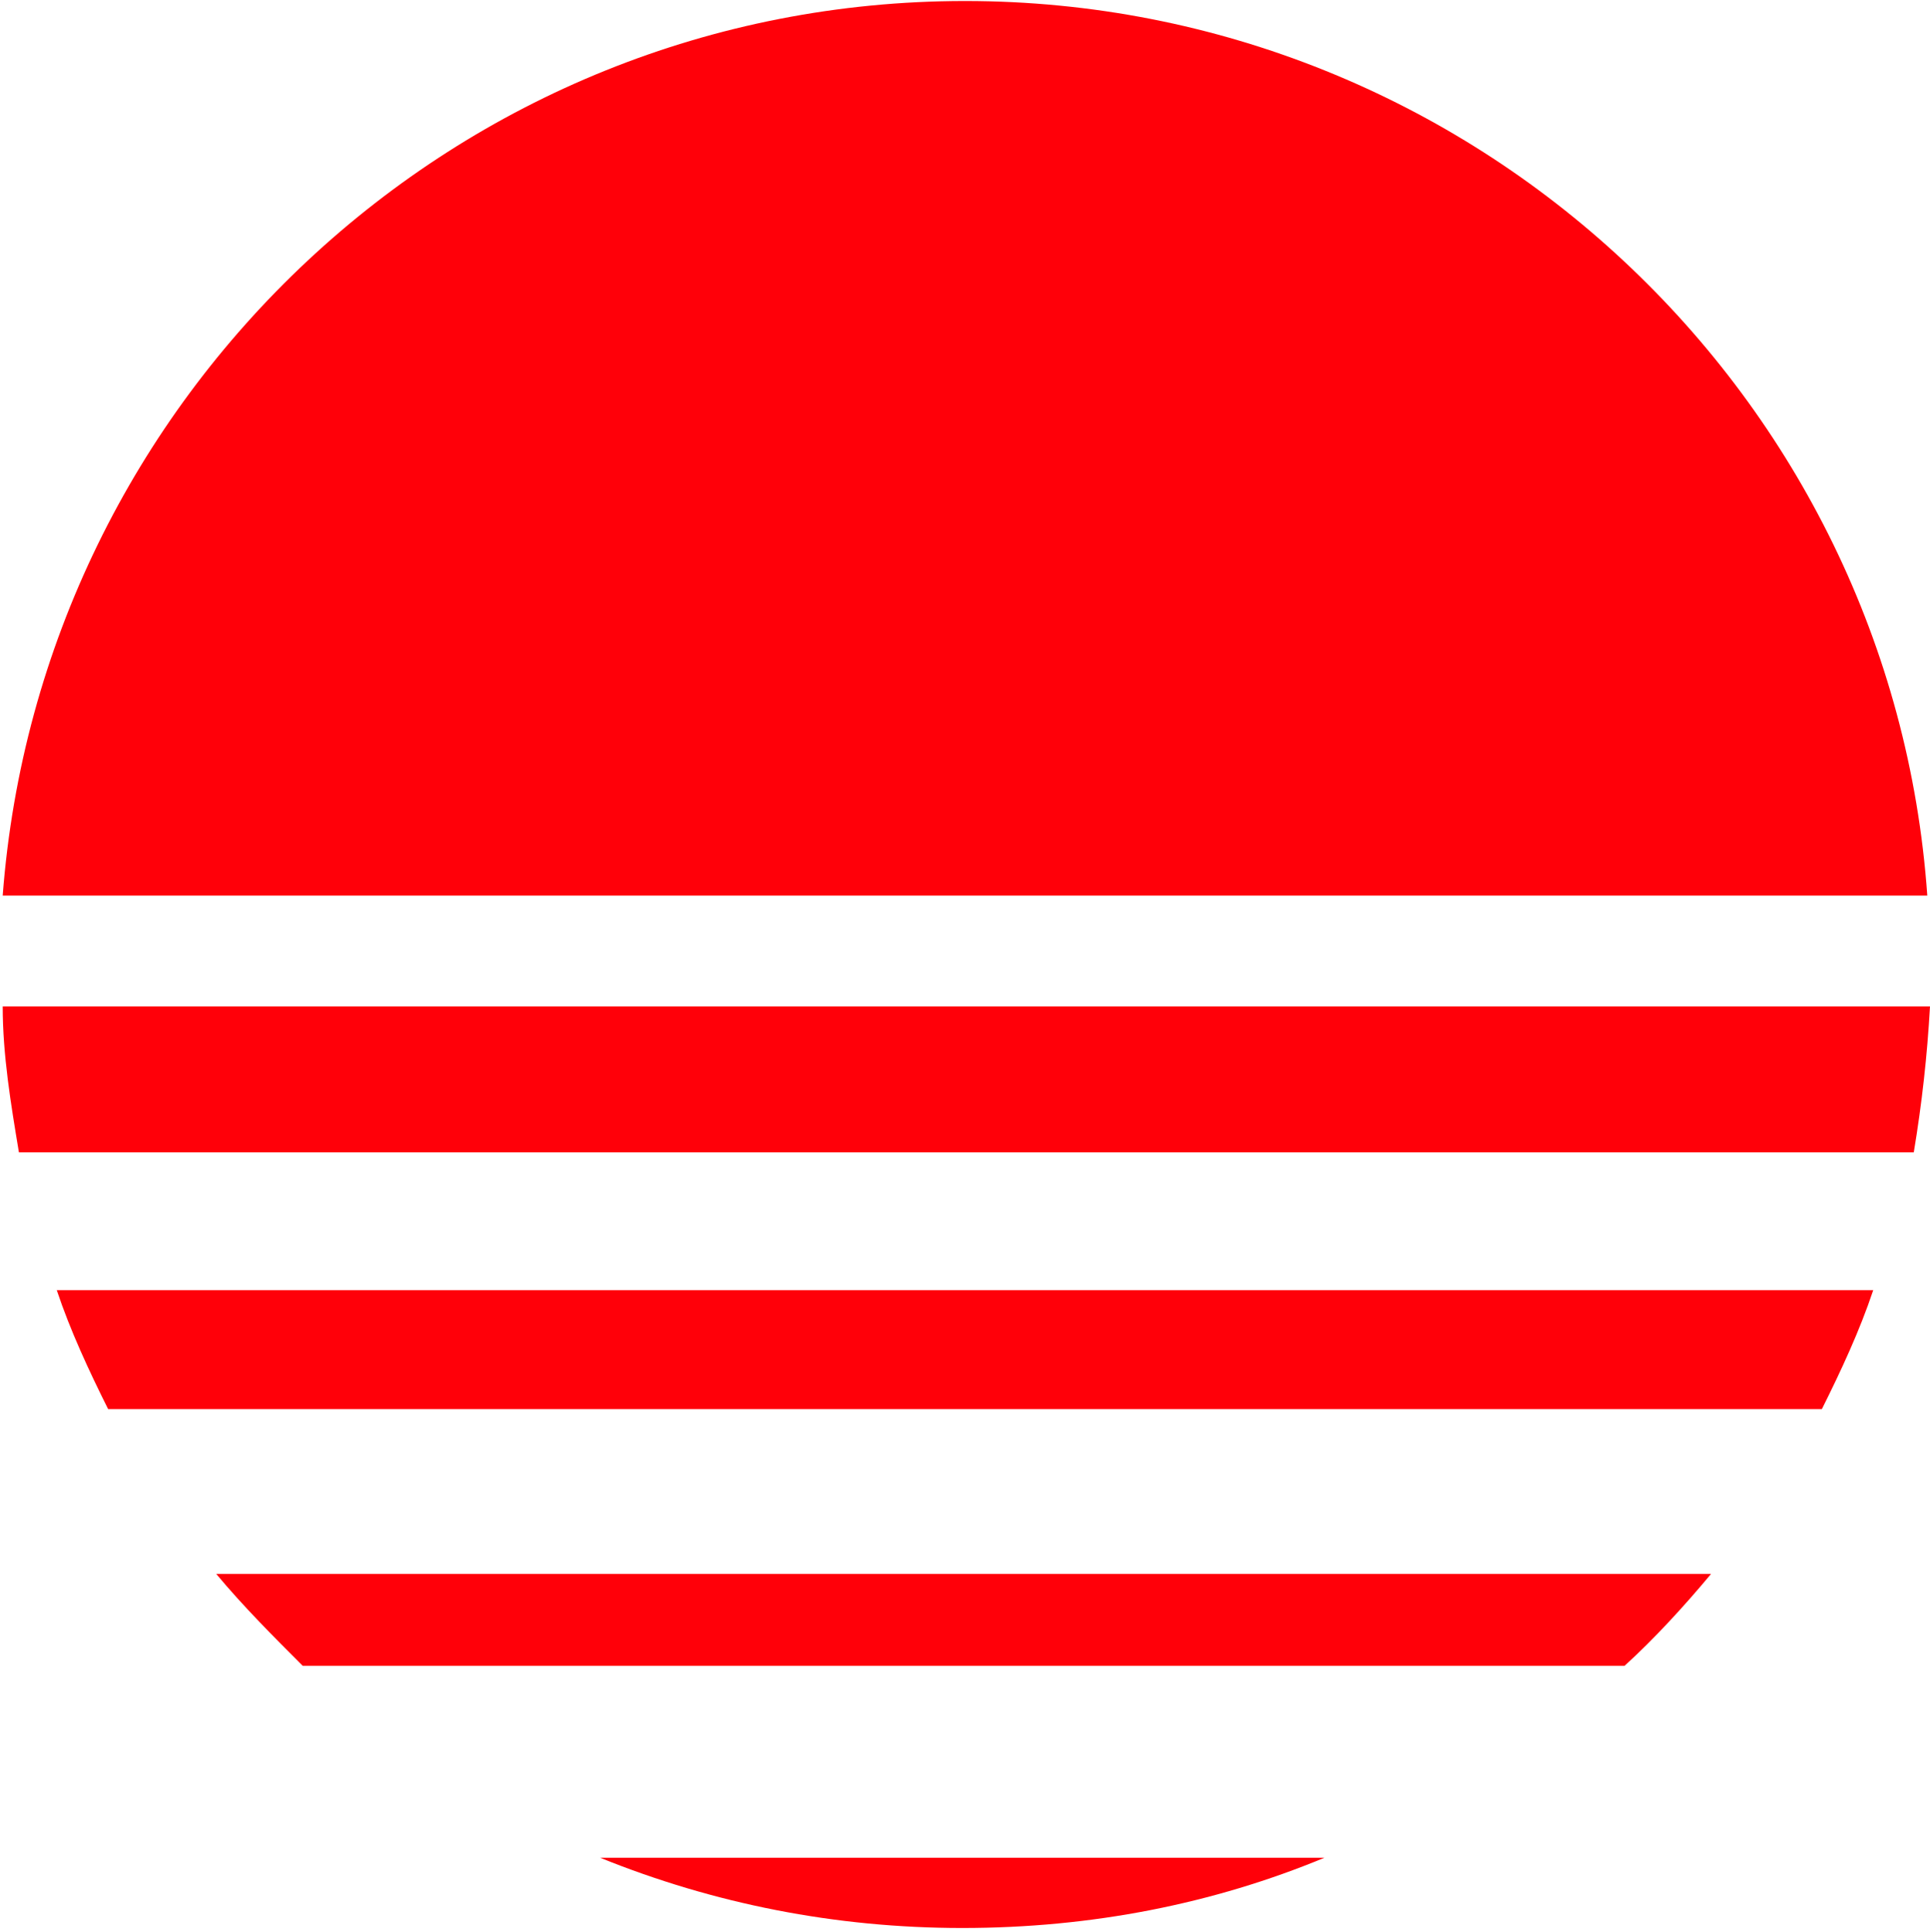 <?xml version="1.0" encoding="UTF-8"?> <!-- Creator: CorelDRAW 2019 (64-Bit) --> <svg xmlns="http://www.w3.org/2000/svg" xmlns:xlink="http://www.w3.org/1999/xlink" xmlns:xodm="http://www.corel.com/coreldraw/odm/2003" xml:space="preserve" width="4.741mm" height="4.746mm" style="shape-rendering:geometricPrecision; text-rendering:geometricPrecision; image-rendering:optimizeQuality; fill-rule:evenodd; clip-rule:evenodd" viewBox="0 0 7.14 7.14"> <defs> <style type="text/css"> <![CDATA[ .fil0 {fill:#FF0009} ]]> </style> </defs> <g id="Слой_x0020_1">  <path class="fil0" d="M3.57 0c1.88,0 3.43,1.46 3.56,3.31l-7.12 0c0.14,-1.85 1.68,-3.31 3.56,-3.31zm3.57 3.72c-0.01,0.18 -0.03,0.36 -0.06,0.54l-7.01 0c-0.03,-0.18 -0.06,-0.36 -0.06,-0.54l7.14 0zm-0.21 1.05c-0.05,0.15 -0.12,0.3 -0.19,0.44l-6.34 0c-0.07,-0.14 -0.14,-0.29 -0.19,-0.44l6.73 0zm-0.6 1.05c-0.1,0.12 -0.21,0.24 -0.32,0.34l-4.89 0c-0.11,-0.11 -0.22,-0.22 -0.32,-0.34l5.53 0zm-1.43 1.05c-0.41,0.17 -0.86,0.26 -1.34,0.26 -0.47,0 -0.92,-0.09 -1.34,-0.26l2.67 0z"></path> </g> </svg> 